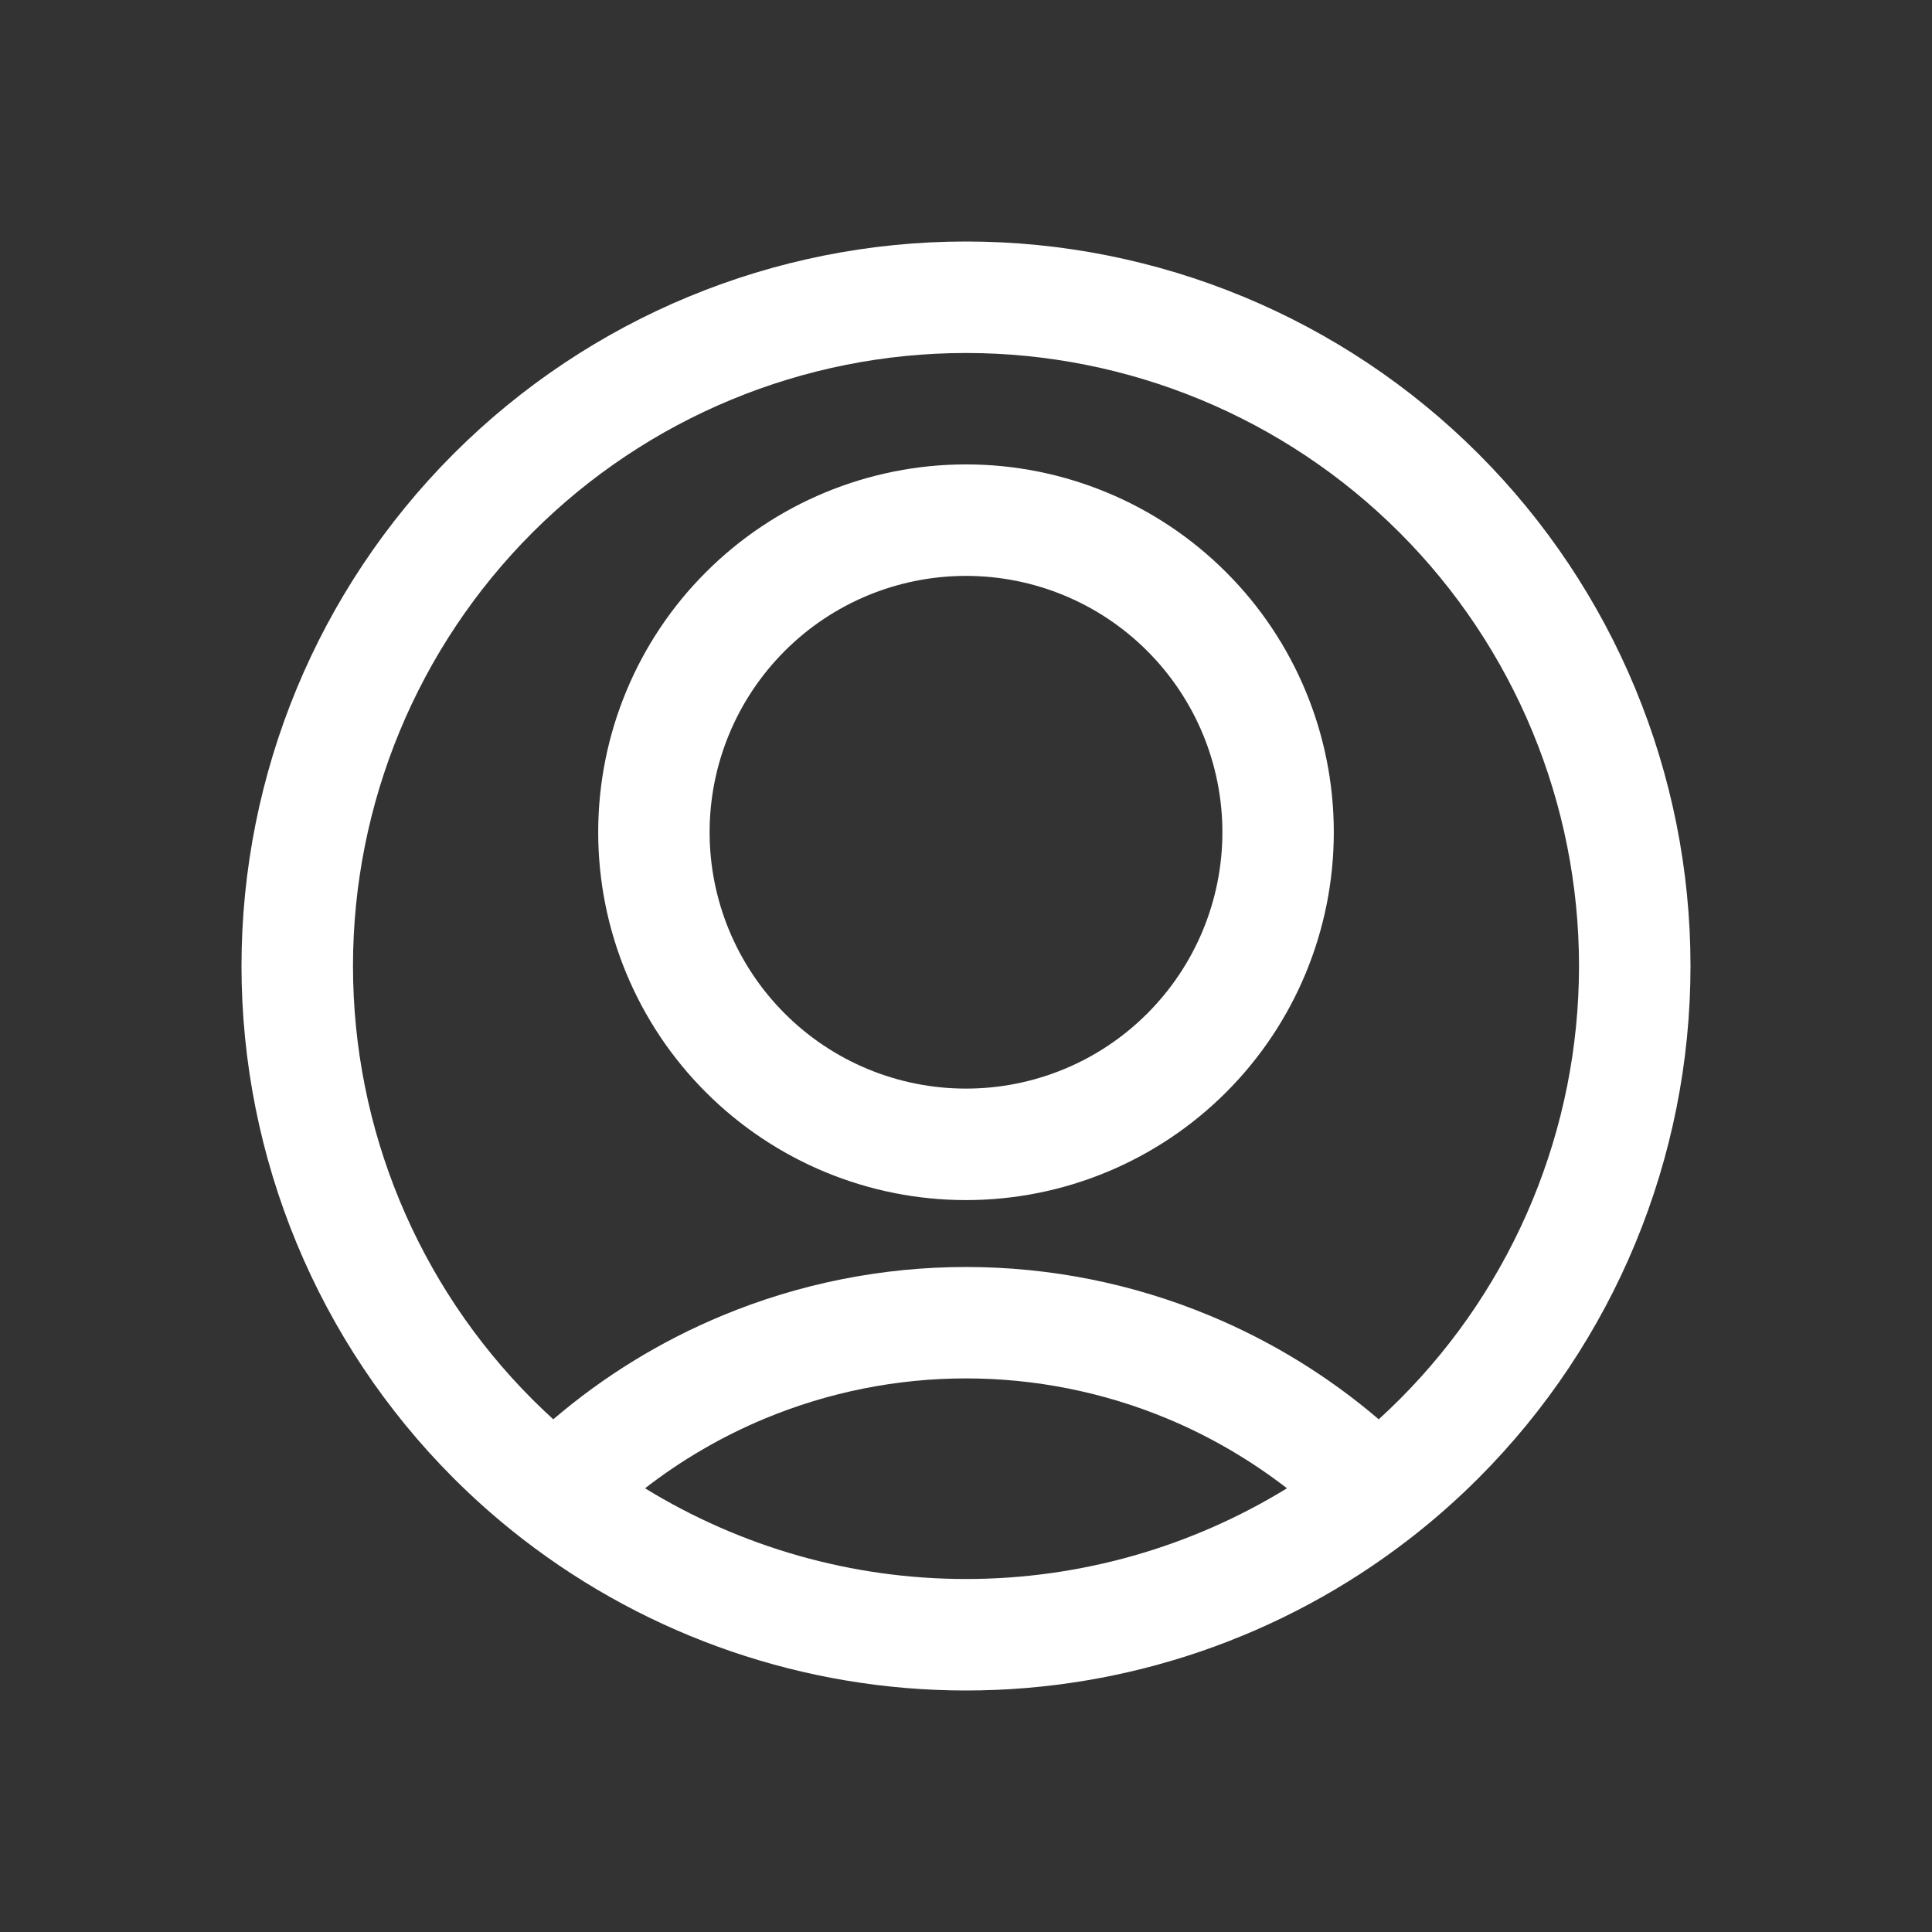 <svg width="24" height="24" viewBox="0 0 24 24" fill="none" xmlns="http://www.w3.org/2000/svg">
<rect x="0" y="0" width="24" height="24" fill="#333333" stroke="none"/>
<path fill-rule="evenodd" clip-rule="evenodd" d="M5.636 5.636C7.324 3.948 9.613 3 12 3C14.387 3 16.676 3.948 18.364 5.636C20.052 7.324 21 9.613 21 12C21 14.387 20.052 16.676 18.364 18.364C18.106 18.622 17.834 18.863 17.549 19.086C17.536 19.096 17.523 19.107 17.509 19.117C15.941 20.331 14.005 21 12 21C9.996 21 8.06 20.331 6.492 19.118C6.477 19.107 6.463 19.096 6.449 19.084C6.165 18.862 5.894 18.622 5.636 18.364C3.948 16.676 3 14.387 3 12C3 9.613 3.948 7.324 5.636 5.636ZM8.013 18.488C9.203 19.219 10.581 19.615 12 19.615C13.419 19.615 14.797 19.219 15.987 18.488C15.532 18.136 15.032 17.844 14.499 17.622C13.707 17.293 12.858 17.123 12 17.123C11.142 17.123 10.293 17.293 9.501 17.622C8.968 17.844 8.467 18.136 8.013 18.488ZM17.127 17.631C16.501 17.096 15.793 16.661 15.03 16.344C14.07 15.944 13.04 15.739 12 15.739C10.96 15.739 9.93 15.944 8.969 16.344C8.206 16.661 7.499 17.096 6.873 17.631C6.785 17.551 6.699 17.469 6.615 17.385C5.187 15.957 4.385 14.02 4.385 12C4.385 9.98 5.187 8.043 6.615 6.615C8.043 5.187 9.98 4.385 12 4.385C14.02 4.385 15.957 5.187 17.385 6.615C18.813 8.043 19.615 9.98 19.615 12C19.615 14.02 18.813 15.957 17.385 17.385C17.301 17.469 17.215 17.551 17.127 17.631ZM8.769 7.108C9.626 6.251 10.788 5.769 12 5.769C13.212 5.769 14.374 6.251 15.231 7.108C16.088 7.964 16.569 9.127 16.569 10.338C16.569 11.55 16.088 12.713 15.231 13.569C14.374 14.426 13.212 14.908 12 14.908C10.788 14.908 9.626 14.426 8.769 13.569C7.912 12.713 7.431 11.55 7.431 10.338C7.431 9.127 7.912 7.964 8.769 7.108ZM12 7.154C11.155 7.154 10.345 7.489 9.748 8.087C9.151 8.684 8.815 9.494 8.815 10.338C8.815 11.183 9.151 11.993 9.748 12.59C10.345 13.188 11.155 13.523 12 13.523C12.845 13.523 13.655 13.188 14.252 12.59C14.849 11.993 15.185 11.183 15.185 10.338C15.185 9.494 14.849 8.684 14.252 8.087C13.655 7.489 12.845 7.154 12 7.154Z" fill="white"/>
</svg>
